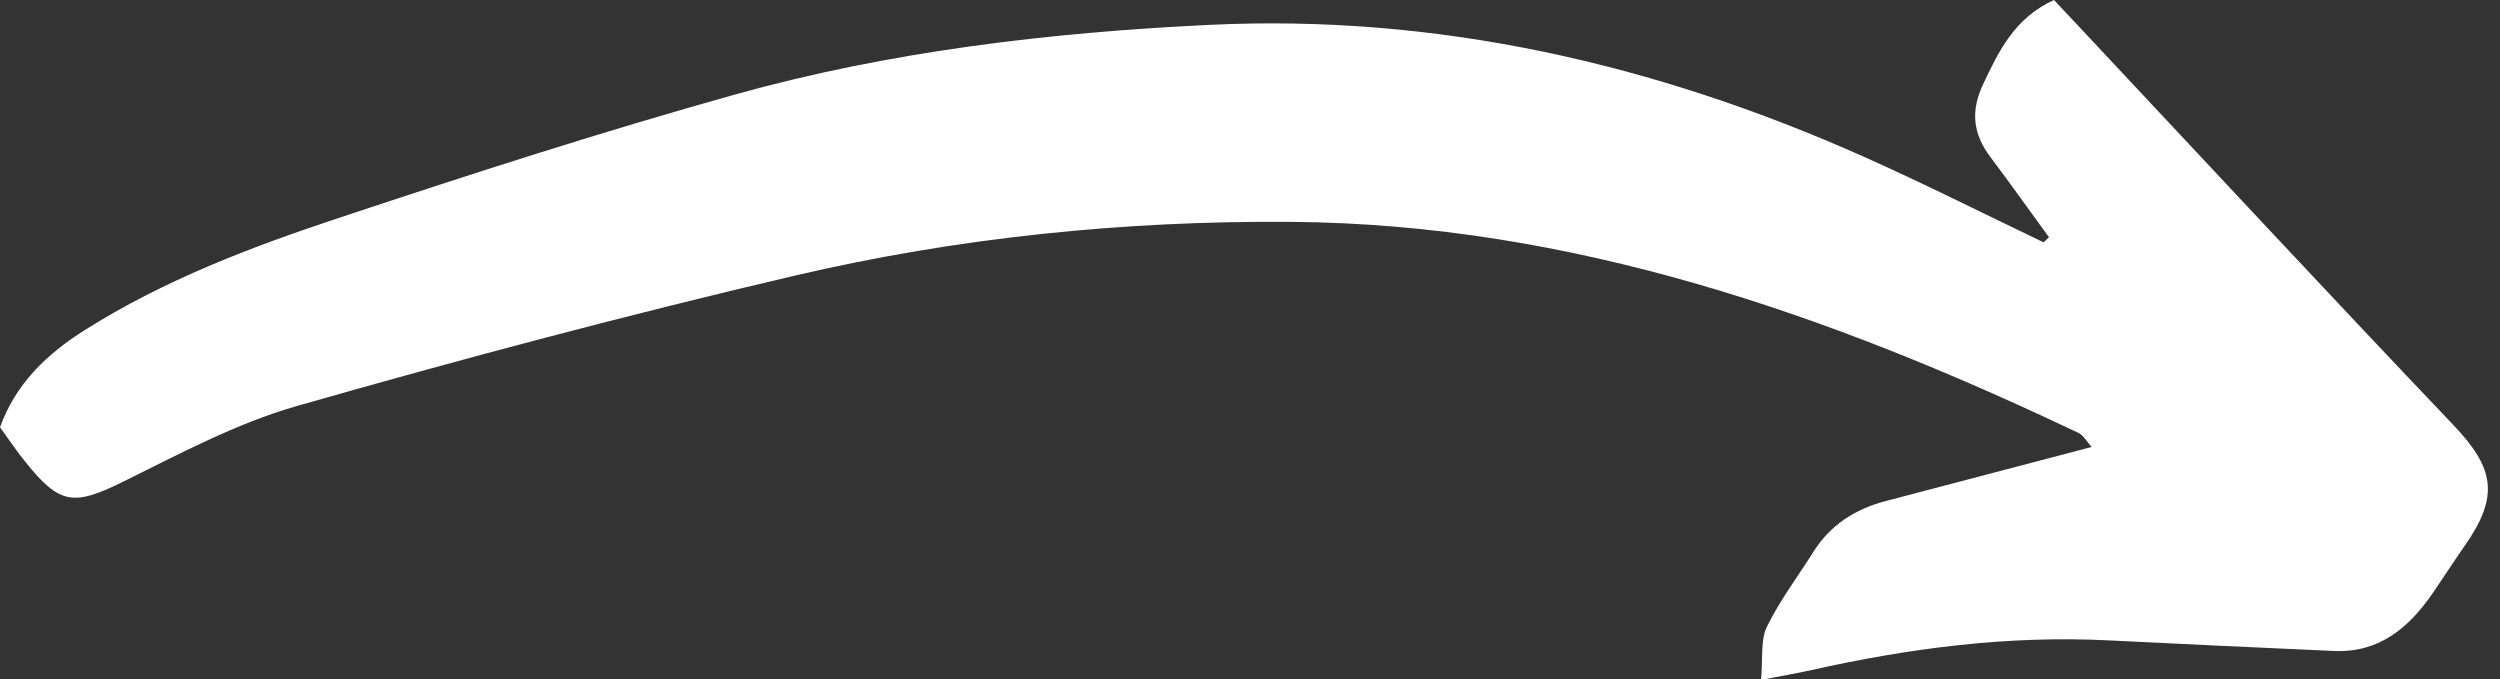 <?xml version="1.0" encoding="UTF-8"?><svg xmlns="http://www.w3.org/2000/svg" xmlns:xlink="http://www.w3.org/1999/xlink" height="50.5" preserveAspectRatio="xMidYMid meet" version="1.0" viewBox="0.0 -0.0 185.8 50.5" width="185.8" zoomAndPan="magnify"><rect x="0.0" y="-0.0" width="185.8" height="50.5" fill="#333333" stroke="none"/><g id="change1_1"><path d="M152.28,17.63c-1.45-1.98-2.86-3.98-4.34-5.94c-1.3-1.72-1.51-3.42-0.55-5.44c1.18-2.51,2.36-4.92,5.26-6.25 c0.68,0.73,1.37,1.46,2.06,2.19c9.19,9.8,18.33,19.64,27.6,29.37c3.1,3.25,3.45,5.31,0.87,9c-0.8,1.15-1.56,2.32-2.35,3.48 c-1.78,2.6-3.99,4.49-7.38,4.34c-5.6-0.25-11.19-0.51-16.78-0.79c-7.49-0.37-14.84,0.59-22.13,2.23c-1,0.22-2.01,0.39-3.66,0.71 c0.15-1.63-0.05-2.96,0.44-3.96c0.96-1.96,2.31-3.74,3.48-5.6c1.25-1.97,3.08-3.13,5.3-3.72c5.02-1.32,10.04-2.64,15.35-4.03 c-0.36-0.4-0.6-0.86-0.97-1.04c-18.54-8.82-37.72-15.53-58.49-15.69c-12.39-0.1-24.8,1.16-36.9,3.99 c-12.44,2.91-24.8,6.2-37.08,9.71c-4.46,1.28-8.66,3.54-12.86,5.61c-3.65,1.8-4.7,1.74-7.25-1.46C1.23,33.53,0.66,32.66,0,31.75 c1.17-3.23,3.46-5.42,6.27-7.2c5.89-3.72,12.35-6.18,18.9-8.35c9.77-3.25,19.59-6.42,29.51-9.19C66.16,3.81,78,2.42,89.85,1.85 c16.97-0.82,33.17,2.89,48.65,9.79c4.51,2.01,8.92,4.24,13.38,6.37C152.02,17.88,152.15,17.76,152.28,17.63z" fill="#FFF"/></g></svg>